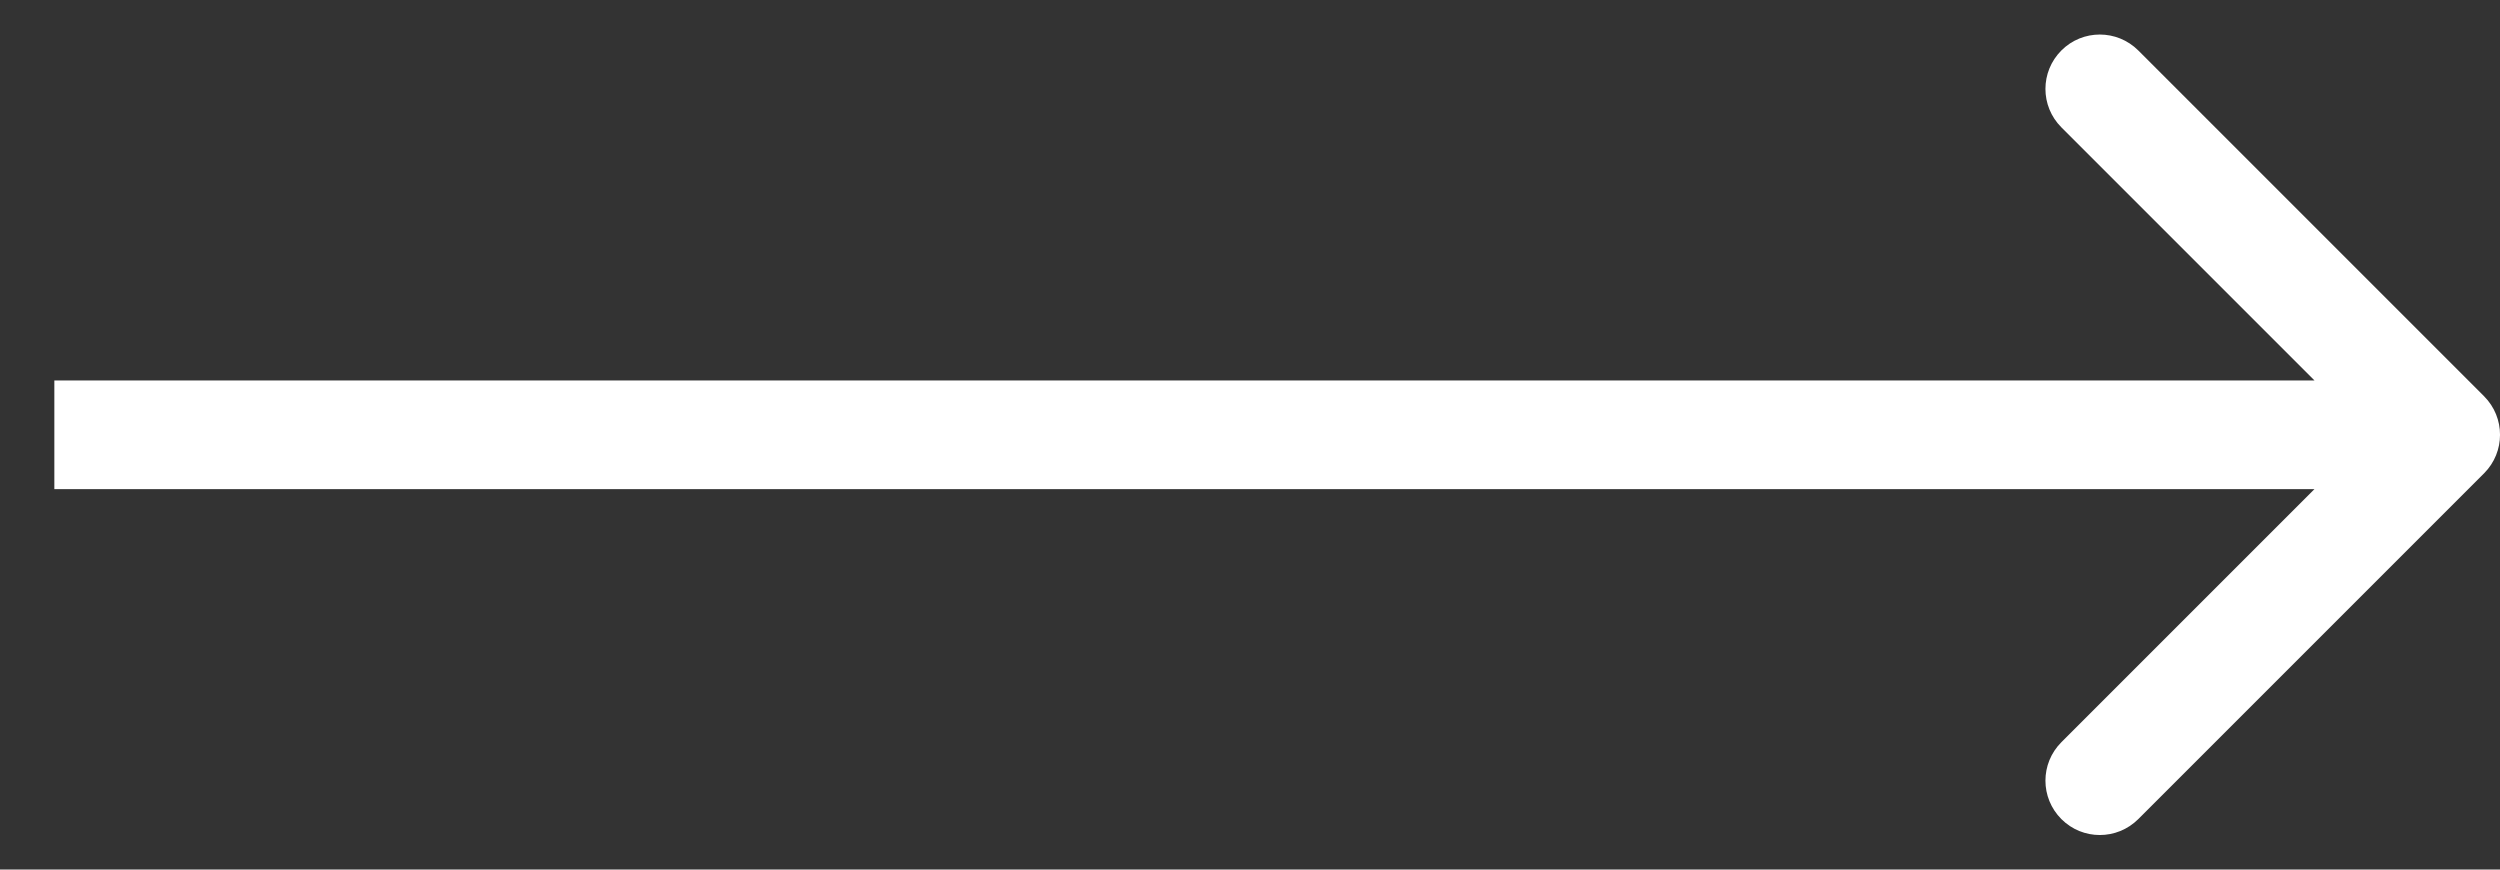 <svg width="23" height="8" viewBox="0 0 23 8" fill="none" xmlns="http://www.w3.org/2000/svg">
<rect x="0" y="0" width="23" height="8" fill="#333333" stroke="none"/>
<path d="M22.854 4.354C23.049 4.158 23.049 3.842 22.854 3.646L19.672 0.464C19.476 0.269 19.16 0.269 18.965 0.464C18.769 0.66 18.769 0.976 18.965 1.172L21.793 4L18.965 6.828C18.769 7.024 18.769 7.34 18.965 7.536C19.16 7.731 19.476 7.731 19.672 7.536L22.854 4.354ZM0.5 4.5H22.5V3.5H0.5V4.5Z" fill="white"/>
</svg>
